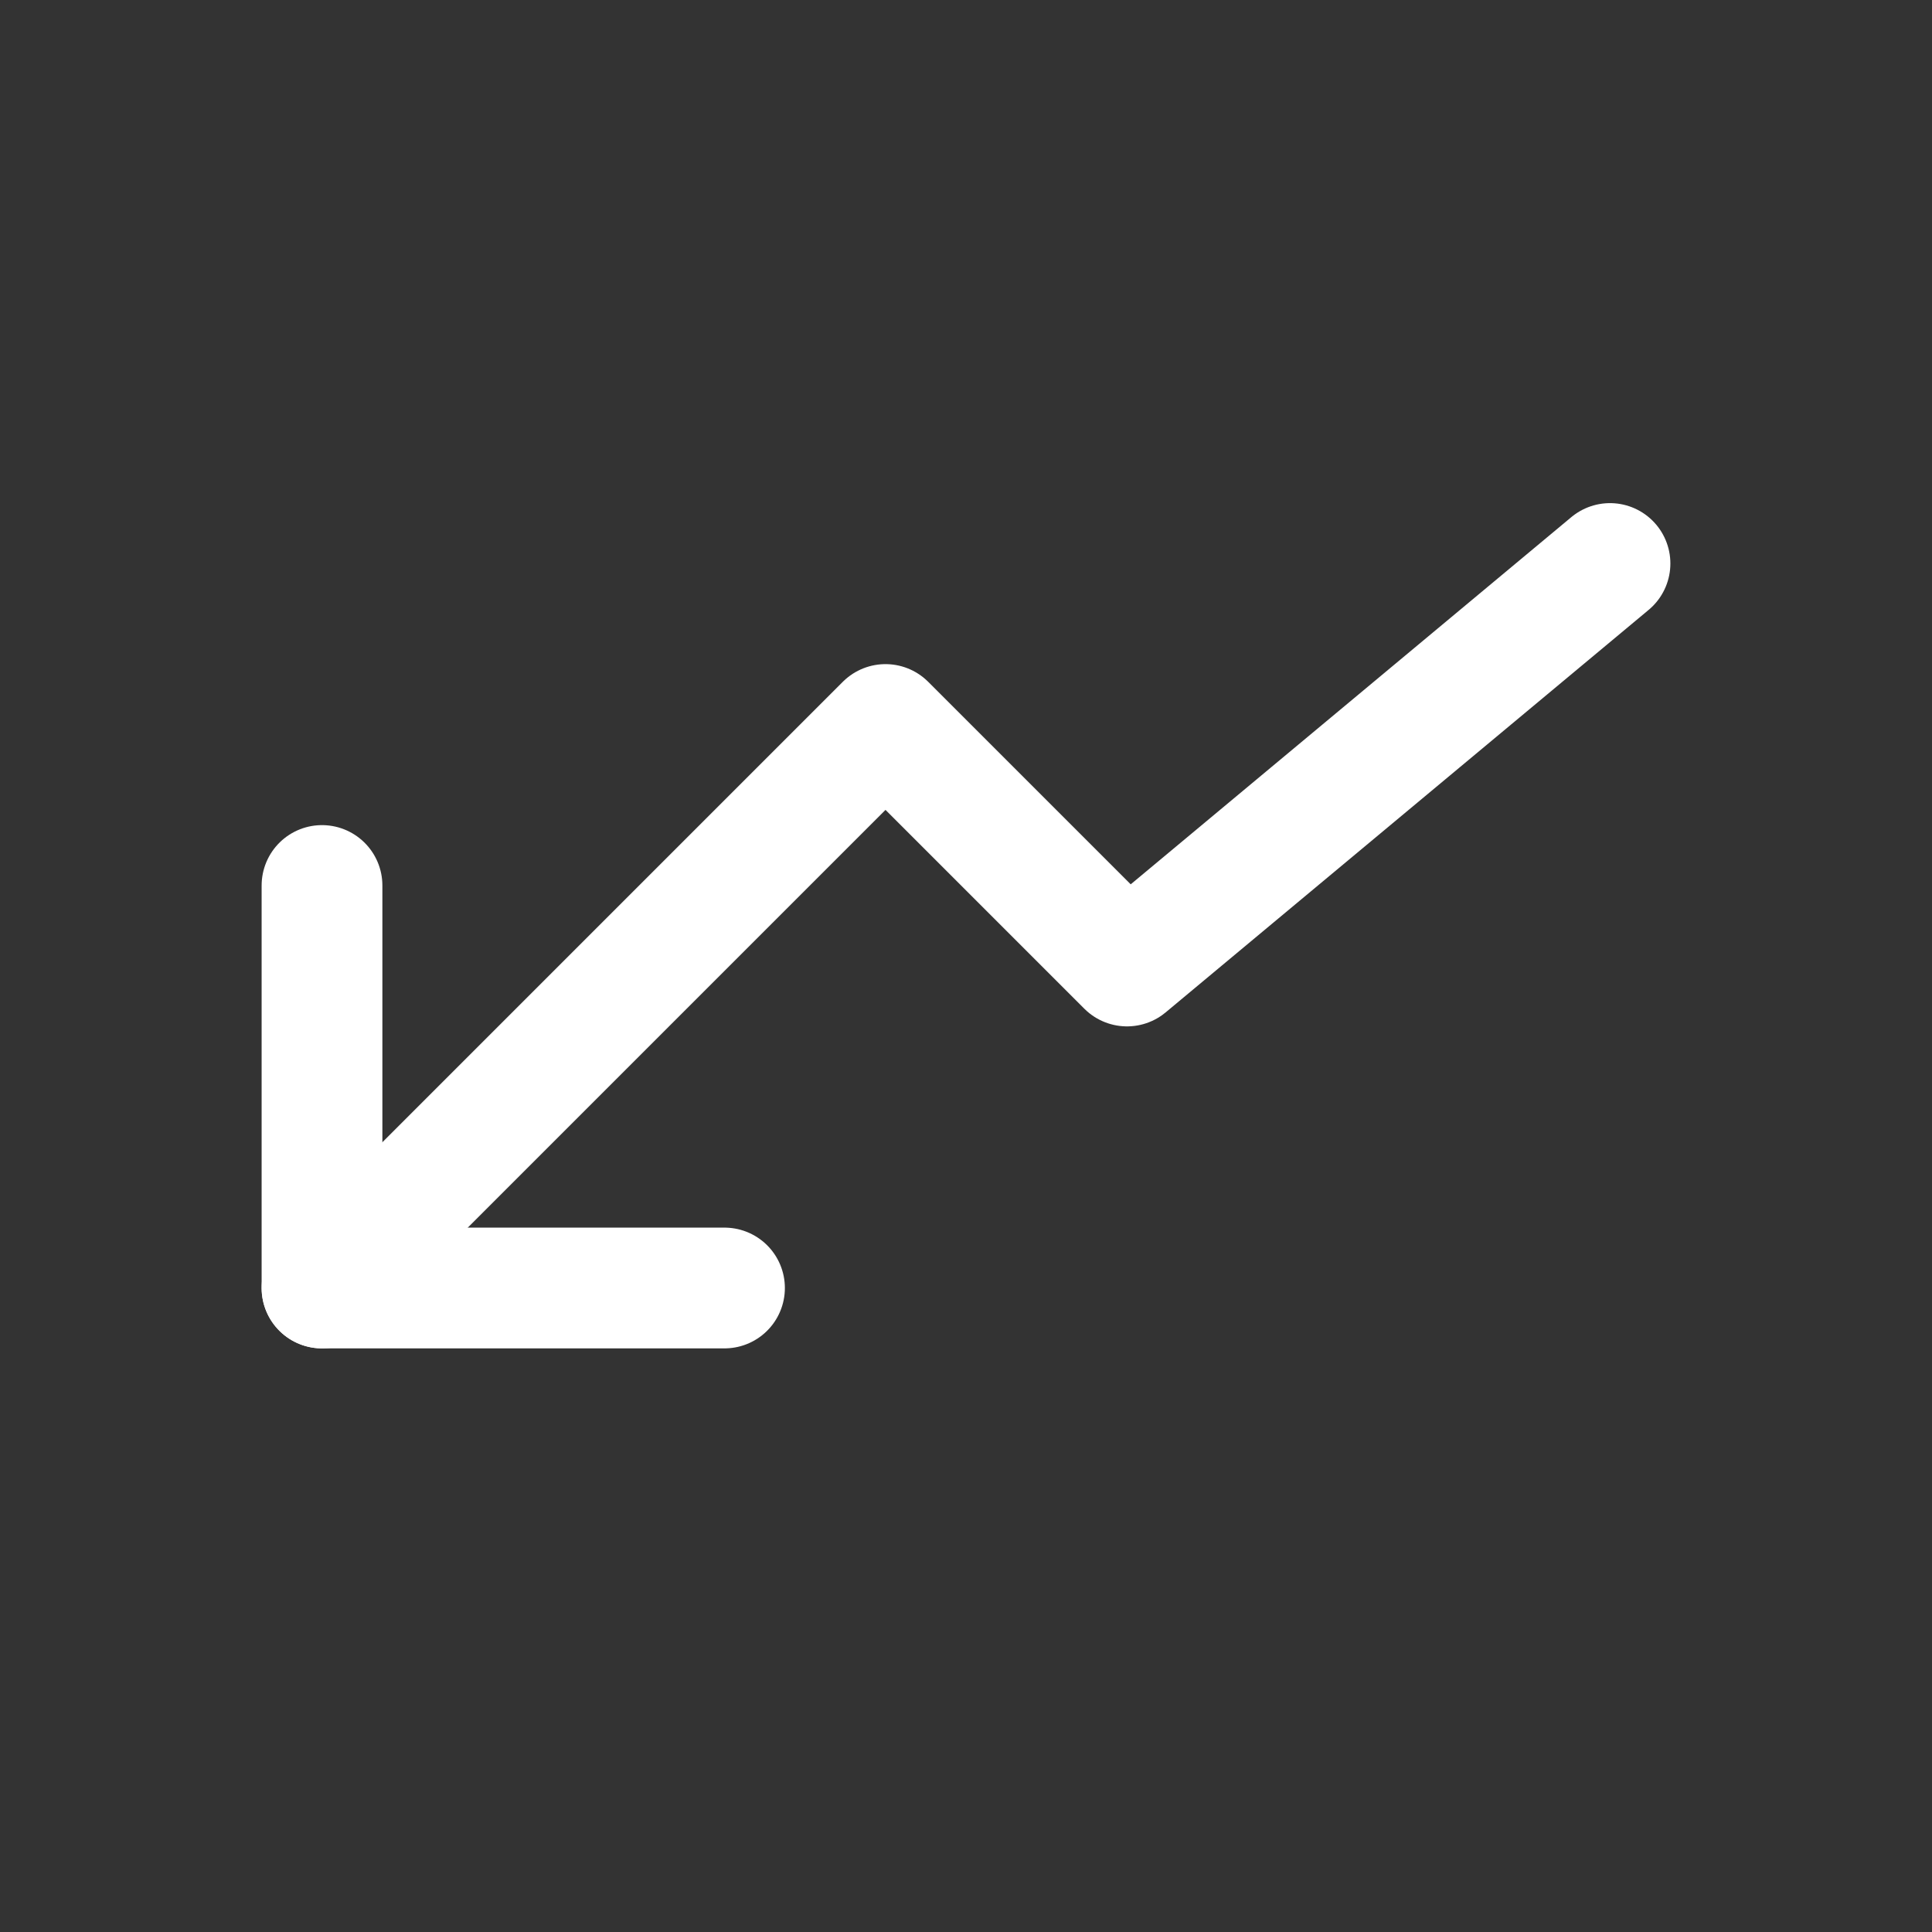 <svg xmlns="http://www.w3.org/2000/svg" width="24" height="24" viewBox="0 0 24 24" fill="none"><rect x="0" y="0" width="24" height="24" fill="#333333" stroke="none"/><path d="M20 7L14 12L11 9L4 16" stroke="#ffffff" stroke-width="1.5px" stroke-linecap="round" stroke-linejoin="round" original-stroke="#000000" fill="none"></path><path d="M4 11L4 16L9 16" stroke="#ffffff" stroke-width="1.5px" stroke-linecap="round" stroke-linejoin="round" original-stroke="#000000" fill="none"></path></svg>